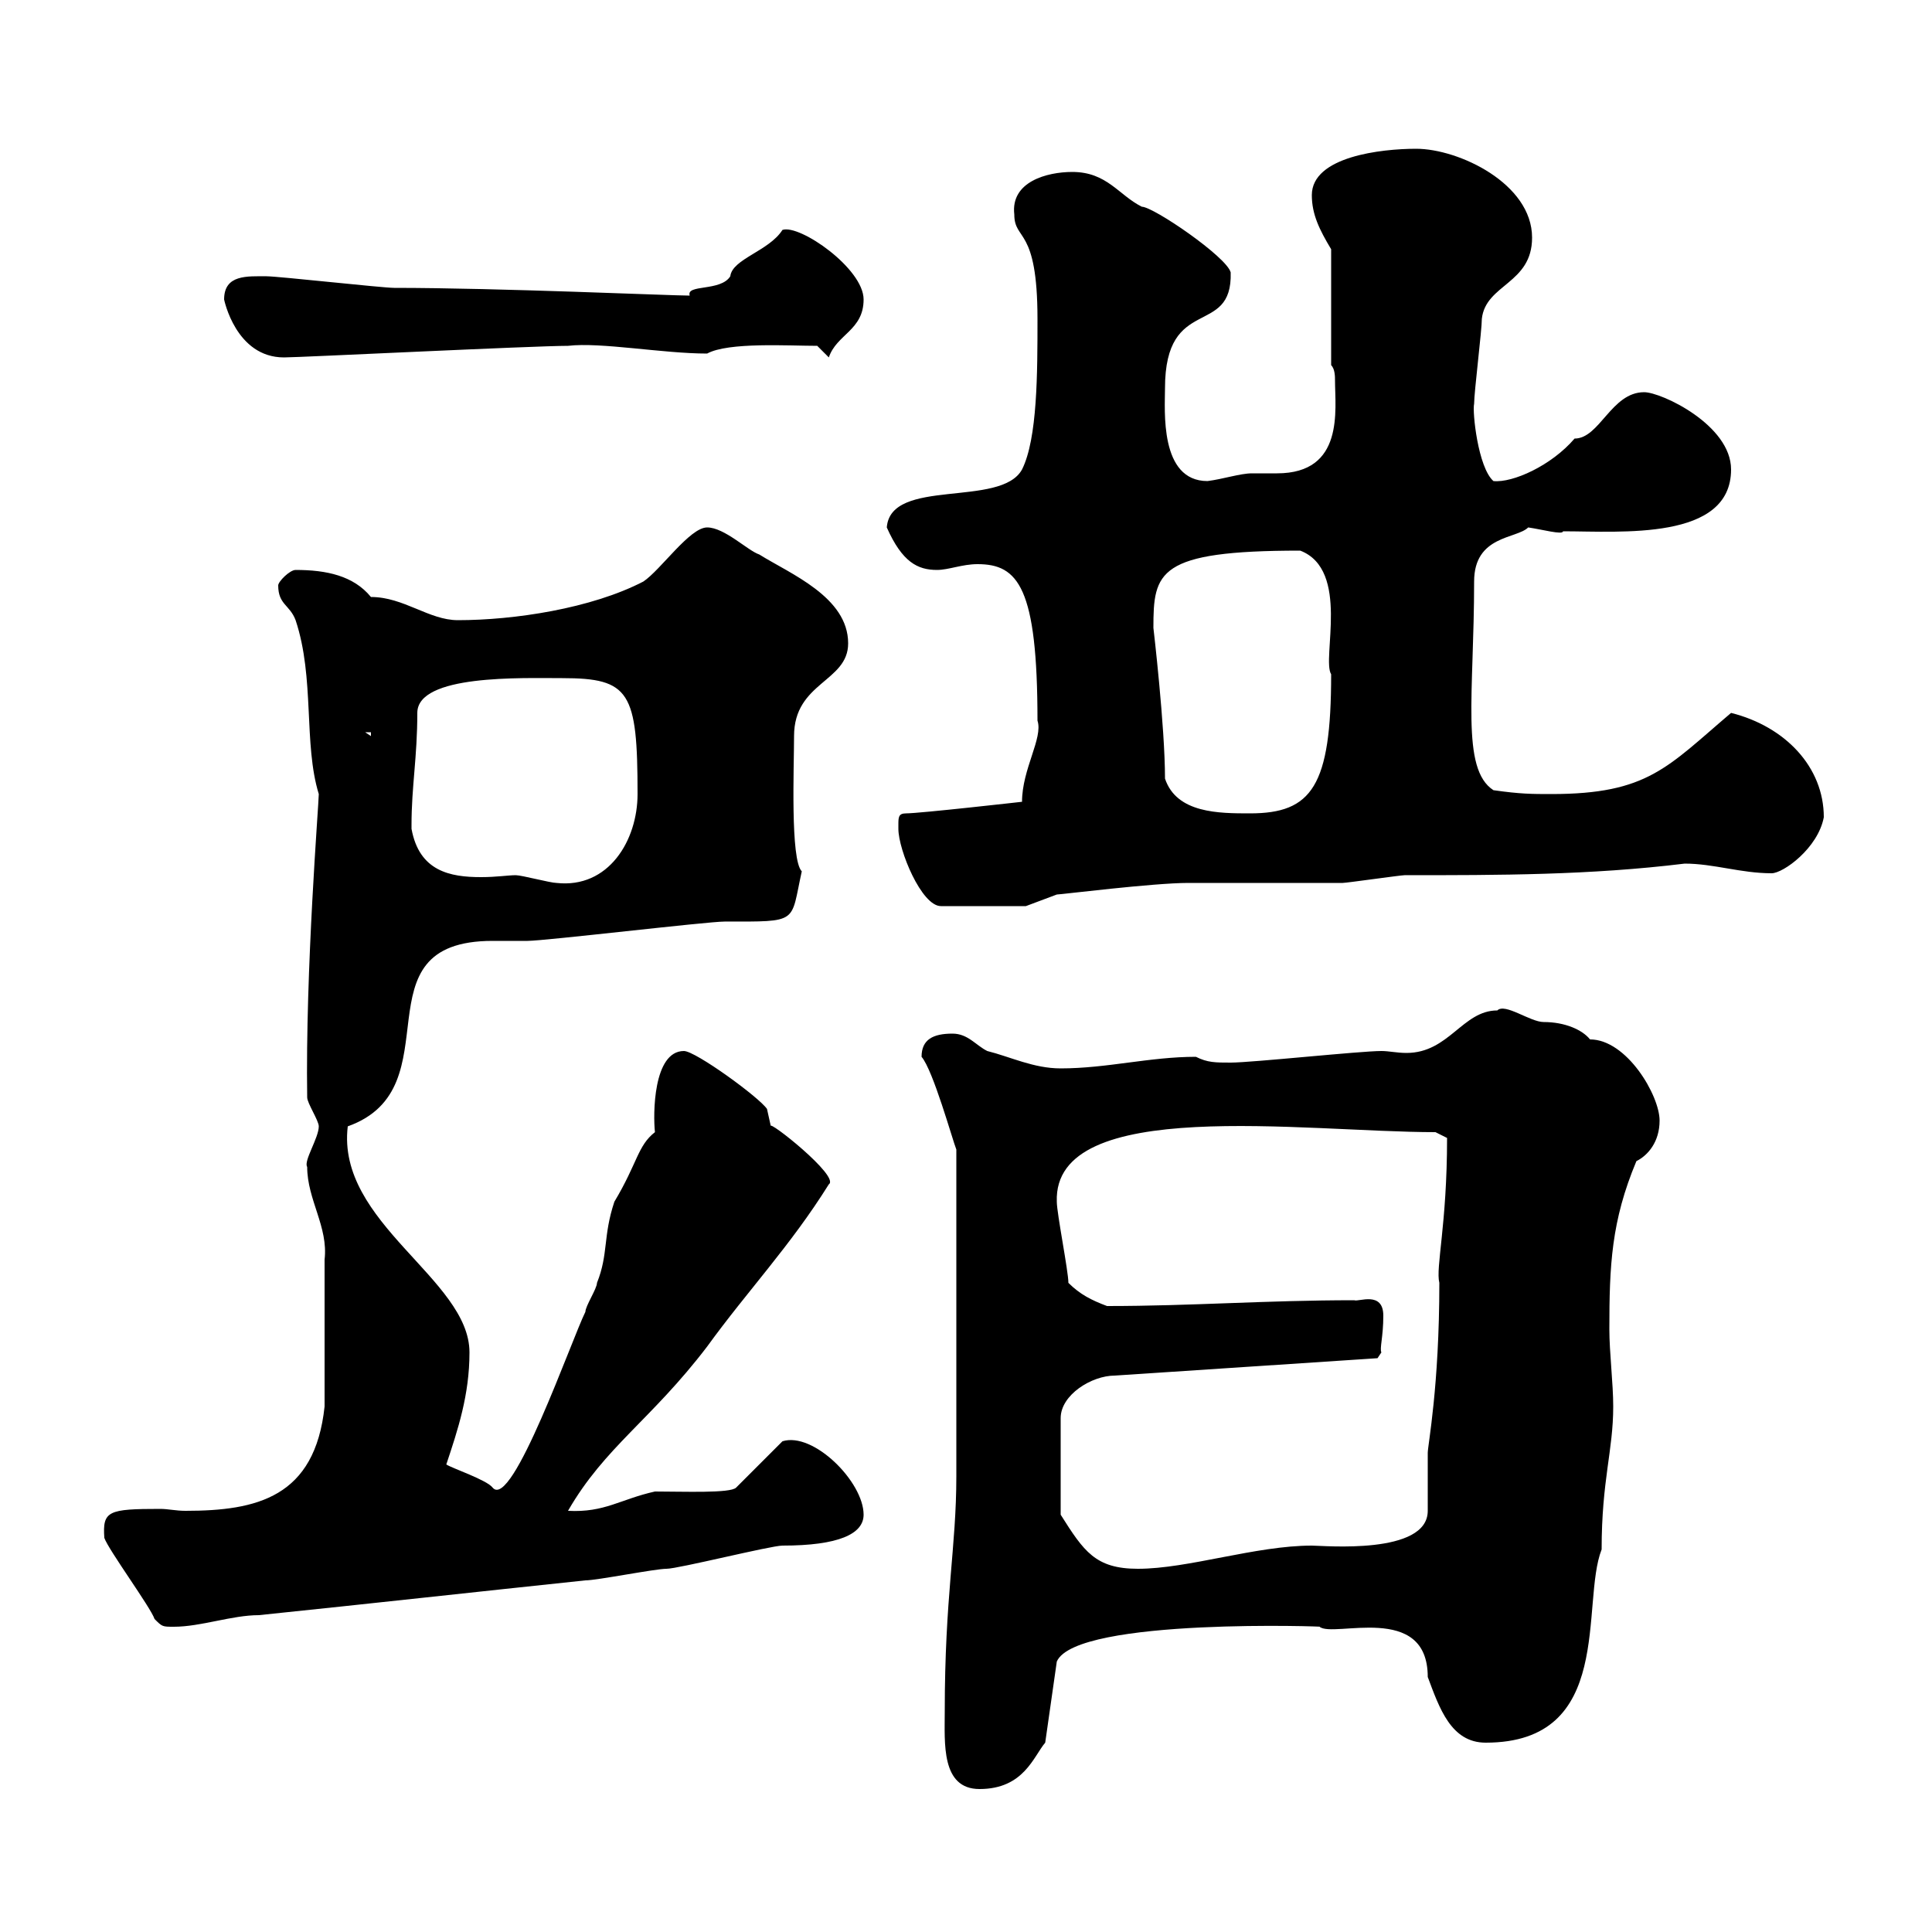 <svg xmlns="http://www.w3.org/2000/svg" xmlns:xlink="http://www.w3.org/1999/xlink" width="300" height="300"><path d="M146.70 265.80C146.70 270.60 146.10 277.80 152.10 277.80C159 277.80 160.50 272.70 162.30 270.60L164.10 258C167.10 251.10 207 252.60 204.90 252.60C207 254.40 221.70 248.70 221.70 260.40C223.50 265.20 225.30 270.60 230.70 270.60C250.80 270.60 245.40 249 248.70 240.60C248.70 229.80 250.50 225.30 250.50 218.40C250.50 214.80 249.90 210 249.90 206.40C249.90 196.50 250.20 189.60 254.10 180.30C255.90 179.40 257.70 177.30 257.70 174C257.70 170.10 252.60 161.40 246.90 161.40C245.70 159.90 243 158.70 239.70 158.70C237.60 158.70 233.70 155.70 232.50 156.90C227.10 156.90 225 163.50 218.40 163.50C216.90 163.50 215.70 163.20 214.50 163.20C211.20 163.20 194.40 165 191.10 165C188.70 165 187.50 165 185.70 164.10C178.50 164.10 171.90 165.90 164.70 165.90C160.50 165.90 156.90 164.10 153.30 163.20C151.50 162.30 150.30 160.50 147.90 160.50C144.90 160.50 143.10 161.40 143.10 164.10C144.90 166.20 147.90 177 148.50 178.50L148.50 229.20C148.50 240.30 146.70 247.80 146.70 265.80ZM16.20 238.80C16.80 240.60 23.40 249.60 24 251.40C25.20 252.60 25.20 252.60 27 252.60C31.20 252.60 36 250.80 40.20 250.80C57.60 249 73.80 247.20 90.90 245.40C92.70 245.40 101.70 243.60 103.50 243.60C105.30 243.60 119.70 240 121.50 240C130.20 240 134.10 238.20 134.10 235.20C134.10 230.10 126.30 222.30 121.50 223.80L114.30 231C113.40 231.90 106.20 231.60 101.70 231.60C96.30 232.80 93.90 234.90 88.20 234.60C93.90 224.70 101.10 220.50 109.80 209.10C116.10 200.40 122.70 193.50 128.70 183.90C130.50 182.70 119.10 173.70 119.70 174.90C119.70 174.90 119.10 172.20 119.10 172.20C117.90 170.40 108 163.20 106.20 163.20C101.40 163.20 101.40 173.10 101.70 175.80C99 177.90 99 180.60 95.40 186.60C93.60 192 94.50 194.70 92.70 199.20C92.70 200.10 90.90 202.80 90.90 203.70C88.80 207.90 79.50 234.60 76.50 231C75.60 229.80 70.20 228 69.30 227.40C71.10 222 72.90 216.60 72.90 210C72.90 198.60 52.20 189.90 54 174.90C70.80 168.90 54.90 146.10 76.50 146.10C77.40 146.10 81 146.10 81.90 146.10C84.60 146.10 109.80 143.10 112.50 143.10C124.20 143.10 122.70 143.40 124.50 135.30C122.70 133.50 123.30 119.10 123.30 114.30C123.30 105.90 131.70 105.90 131.70 99.90C131.70 92.70 122.70 89.10 117.90 86.10C116.10 85.50 112.50 81.90 109.80 81.90C107.10 81.90 102.60 88.50 99.90 90.30C91.80 94.50 79.80 96.30 71.10 96.30C66.60 96.30 62.70 92.70 57.60 92.70C54.90 89.40 50.70 88.50 45.90 88.50C45 88.50 43.20 90.30 43.20 90.90C43.20 93.90 45 93.90 45.90 96.30C48.90 105.30 47.10 115.50 49.50 123.30C49.50 124.80 47.40 150.60 47.70 170.40C47.70 171.30 49.50 174 49.50 174.90C49.50 176.70 47.10 180.30 47.70 181.20C47.70 186.30 51 190.50 50.40 195.60L50.40 218.40C48.90 232.50 39.90 234.60 28.80 234.60C27.30 234.60 26.10 234.30 24.90 234.30C16.80 234.30 15.90 234.60 16.20 238.80ZM213.90 210.90L214.50 210C214.20 209.40 214.80 207.60 214.80 204.30C214.80 200.40 210.90 202.20 210.30 201.90C196.50 201.90 185.10 202.80 171.90 202.80C169.50 201.90 167.70 201 165.90 199.20C165.90 197.40 164.10 188.40 164.10 186.60C163.50 170.10 202.50 175.80 222.90 175.80L224.70 176.70C224.70 190.20 222.90 196.80 223.50 199.20C223.50 215.40 221.70 224.40 221.70 225.60C221.70 226.20 221.70 233.40 221.70 234.60C221.70 241.50 205.50 240 203.70 240C195 240 184.50 243.60 176.70 243.60C170.10 243.60 168.30 240.90 164.70 235.20L164.70 220.20C164.70 216.60 169.50 213.60 173.10 213.60ZM139.50 128.10C139.50 128.10 139.50 128.70 139.50 128.70C139.50 132 143.10 140.70 146.10 140.70L159.30 140.70L164.10 138.90C164.70 138.90 179.10 137.10 184.50 137.10C187.50 137.10 205.50 137.10 208.50 137.10C209.10 137.10 217.50 135.90 218.10 135.90C232.80 135.90 246.90 135.90 261.60 134.10C266.10 134.10 270.30 135.60 275.10 135.60C276.90 135.60 282.30 131.70 283.20 126.90C283.20 119.10 277.20 112.80 268.80 110.70C258.90 119.10 255.90 123.30 240.90 123.30C237.90 123.30 236.10 123.30 231.90 122.70C226.80 119.40 228.90 107.70 228.90 90.30C228.90 83.10 235.50 83.70 237.30 81.90C239.40 82.20 242.70 83.10 242.70 82.50C251.70 82.50 268.80 84 268.80 72.90C268.80 66 258 60.90 255.30 60.90C250.20 60.90 248.40 68.10 244.50 68.10C240.90 72.30 234.90 75 231.90 74.70C229.50 72.60 228.60 63.90 228.90 62.70C228.90 60.90 230.10 51.30 230.10 49.50C230.70 44.10 237.90 44.10 237.90 36.90C237.90 28.50 226.50 23.10 219.90 23.10C214.50 23.10 203.70 24.30 203.70 30.30C203.70 33.30 204.90 35.70 206.70 38.70L206.70 56.70C207.30 57.30 207.30 58.50 207.30 59.10C207.30 63.60 208.80 73.50 198.30 73.50C196.80 73.50 195.30 73.50 194.40 73.50C192.60 73.50 189.90 74.40 187.50 74.70C180 74.70 180.90 63.60 180.90 60.30C180.90 45.60 191.40 52.50 191.10 42.30C190.50 39.90 179.10 32.10 177.30 32.10C173.70 30.30 171.90 26.70 166.50 26.70C162.60 26.70 156.90 28.20 157.50 33.30C157.50 37.50 161.10 35.10 161.10 49.50C161.10 57.90 161.10 68.10 158.70 72.90C155.40 78.90 138.30 74.10 137.70 81.90C140.10 87.30 142.50 88.50 145.50 88.50C147.30 88.50 149.40 87.60 151.80 87.60C158.10 87.60 161.10 91.20 161.10 111.90C162 114.60 158.70 119.40 158.70 124.50C158.70 124.50 142.80 126.30 140.70 126.30C139.50 126.30 139.50 126.90 139.50 128.10ZM63.90 128.70C63.90 128.10 63.90 128.10 63.90 128.10C63.90 122.10 64.80 117.60 64.80 110.70C64.80 104.70 81 105.30 87.30 105.30C97.80 105.30 99 107.40 99 123.30C99 130.50 94.50 138 86.40 137.10C85.50 137.10 81 135.90 80.10 135.90C78.90 135.90 77.10 136.20 74.70 136.20C69.90 136.20 65.10 135.30 63.90 128.70ZM180.90 120.90C180.90 112.80 179.10 97.50 179.10 97.50C179.10 88.80 179.70 85.50 201.90 85.50C209.70 88.50 205.20 102.30 206.70 104.70C206.70 122.10 203.70 126.30 194.10 126.30C189.30 126.30 182.70 126.30 180.90 120.90ZM56.70 113.70L57.60 113.70L57.60 114.30ZM34.80 46.50C34.80 46.50 36.60 55.50 44.10 55.50C46.50 55.50 82.80 53.70 88.20 53.70C93.30 53.10 102.90 54.90 109.80 54.90C113.10 53.10 122.40 53.70 126.90 53.70L128.70 55.50C129.90 51.90 134.10 51.30 134.10 46.50C134.10 41.70 124.20 34.80 121.50 35.70C119.40 39 113.70 40.20 113.40 42.90C111.90 45.30 106.50 44.10 107.10 45.90C104.10 45.90 77.40 44.70 61.20 44.70C59.40 44.70 43.20 42.90 41.40 42.90C38.40 42.90 34.80 42.60 34.80 46.50Z"/></svg>